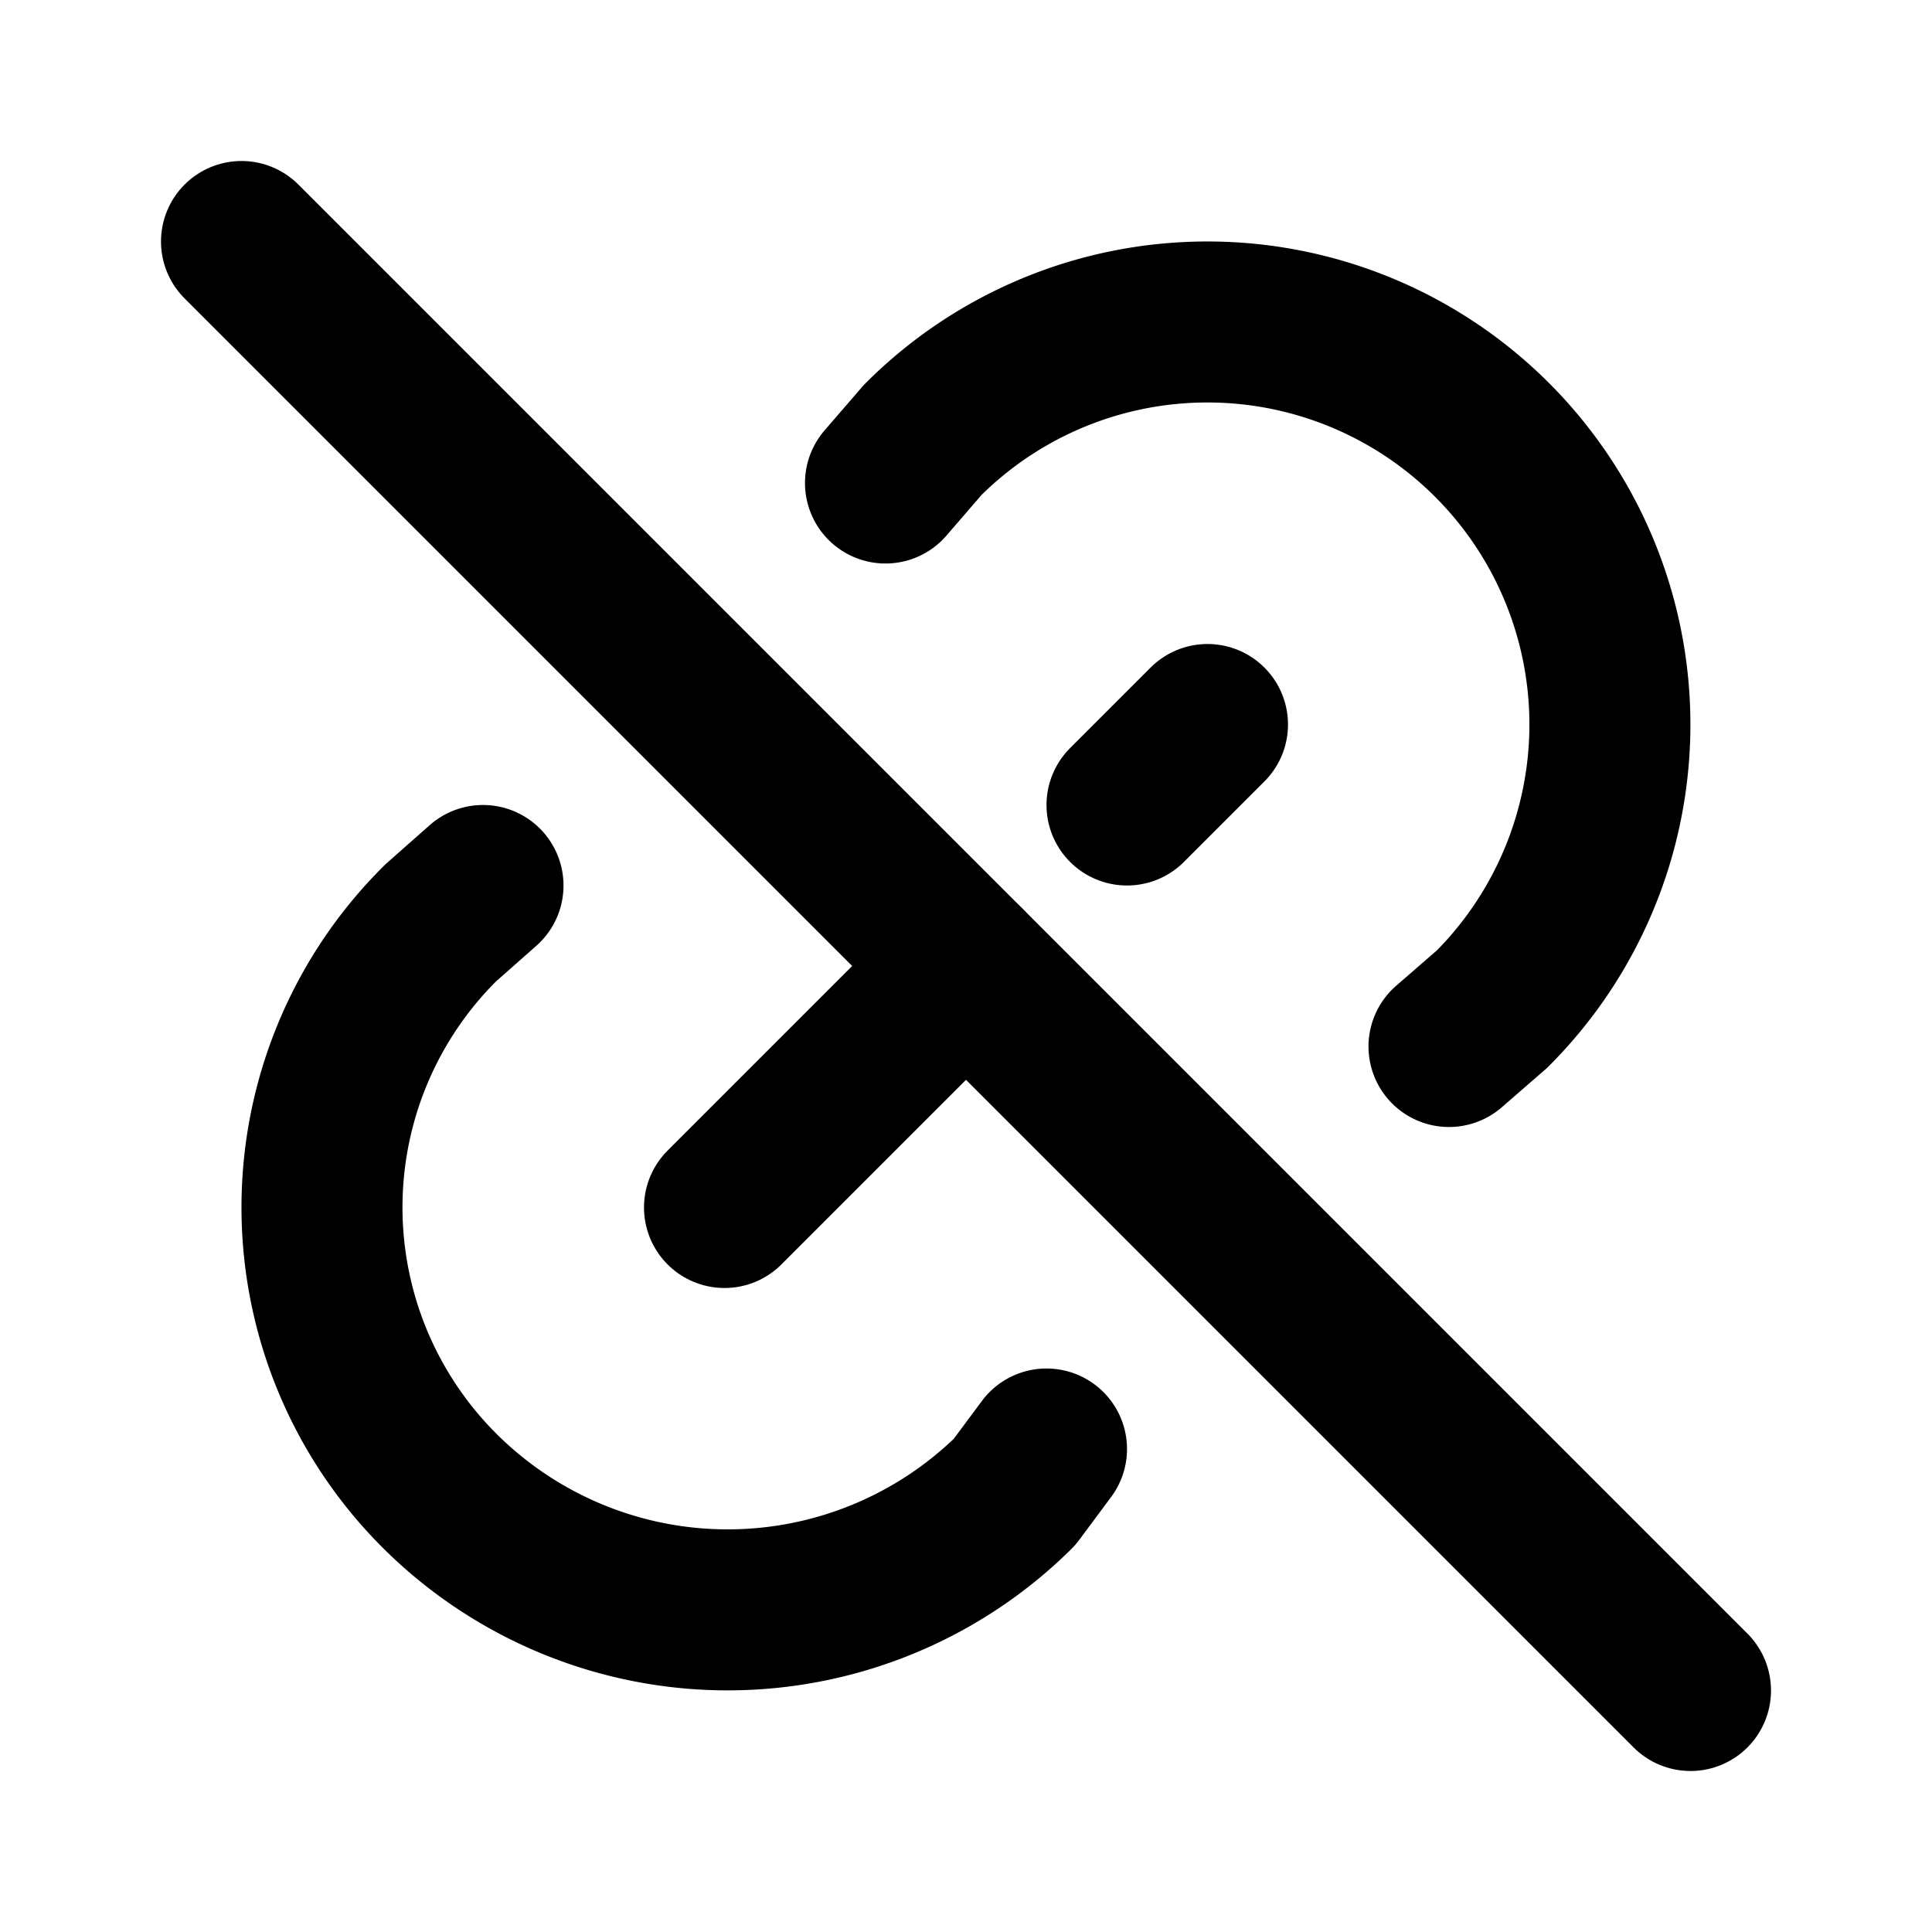 <svg xmlns="http://www.w3.org/2000/svg" class="icon icon-tabler icon-tabler-link-off" width="24" height="24" viewBox="0 0 24 24" stroke-width="2" stroke="currentColor" fill="none" stroke-linecap="round" stroke-linejoin="round">
  <path stroke="none" d="M0 0h24v24H0z" fill="none"/>
  <path d="M9 15l3 -3m2 -2l1 -1"/>
  <path d="M11 6l.463 -.536a5 5 0 0 1 7.071 7.072l-.534 .464"/>
  <path d="M3 3l18 18"/>
  <path d="M13 18l-.397 .534a5.068 5.068 0 0 1 -7.127 0a4.972 4.972 0 0 1 0 -7.071l.524 -.463"/>
</svg>


